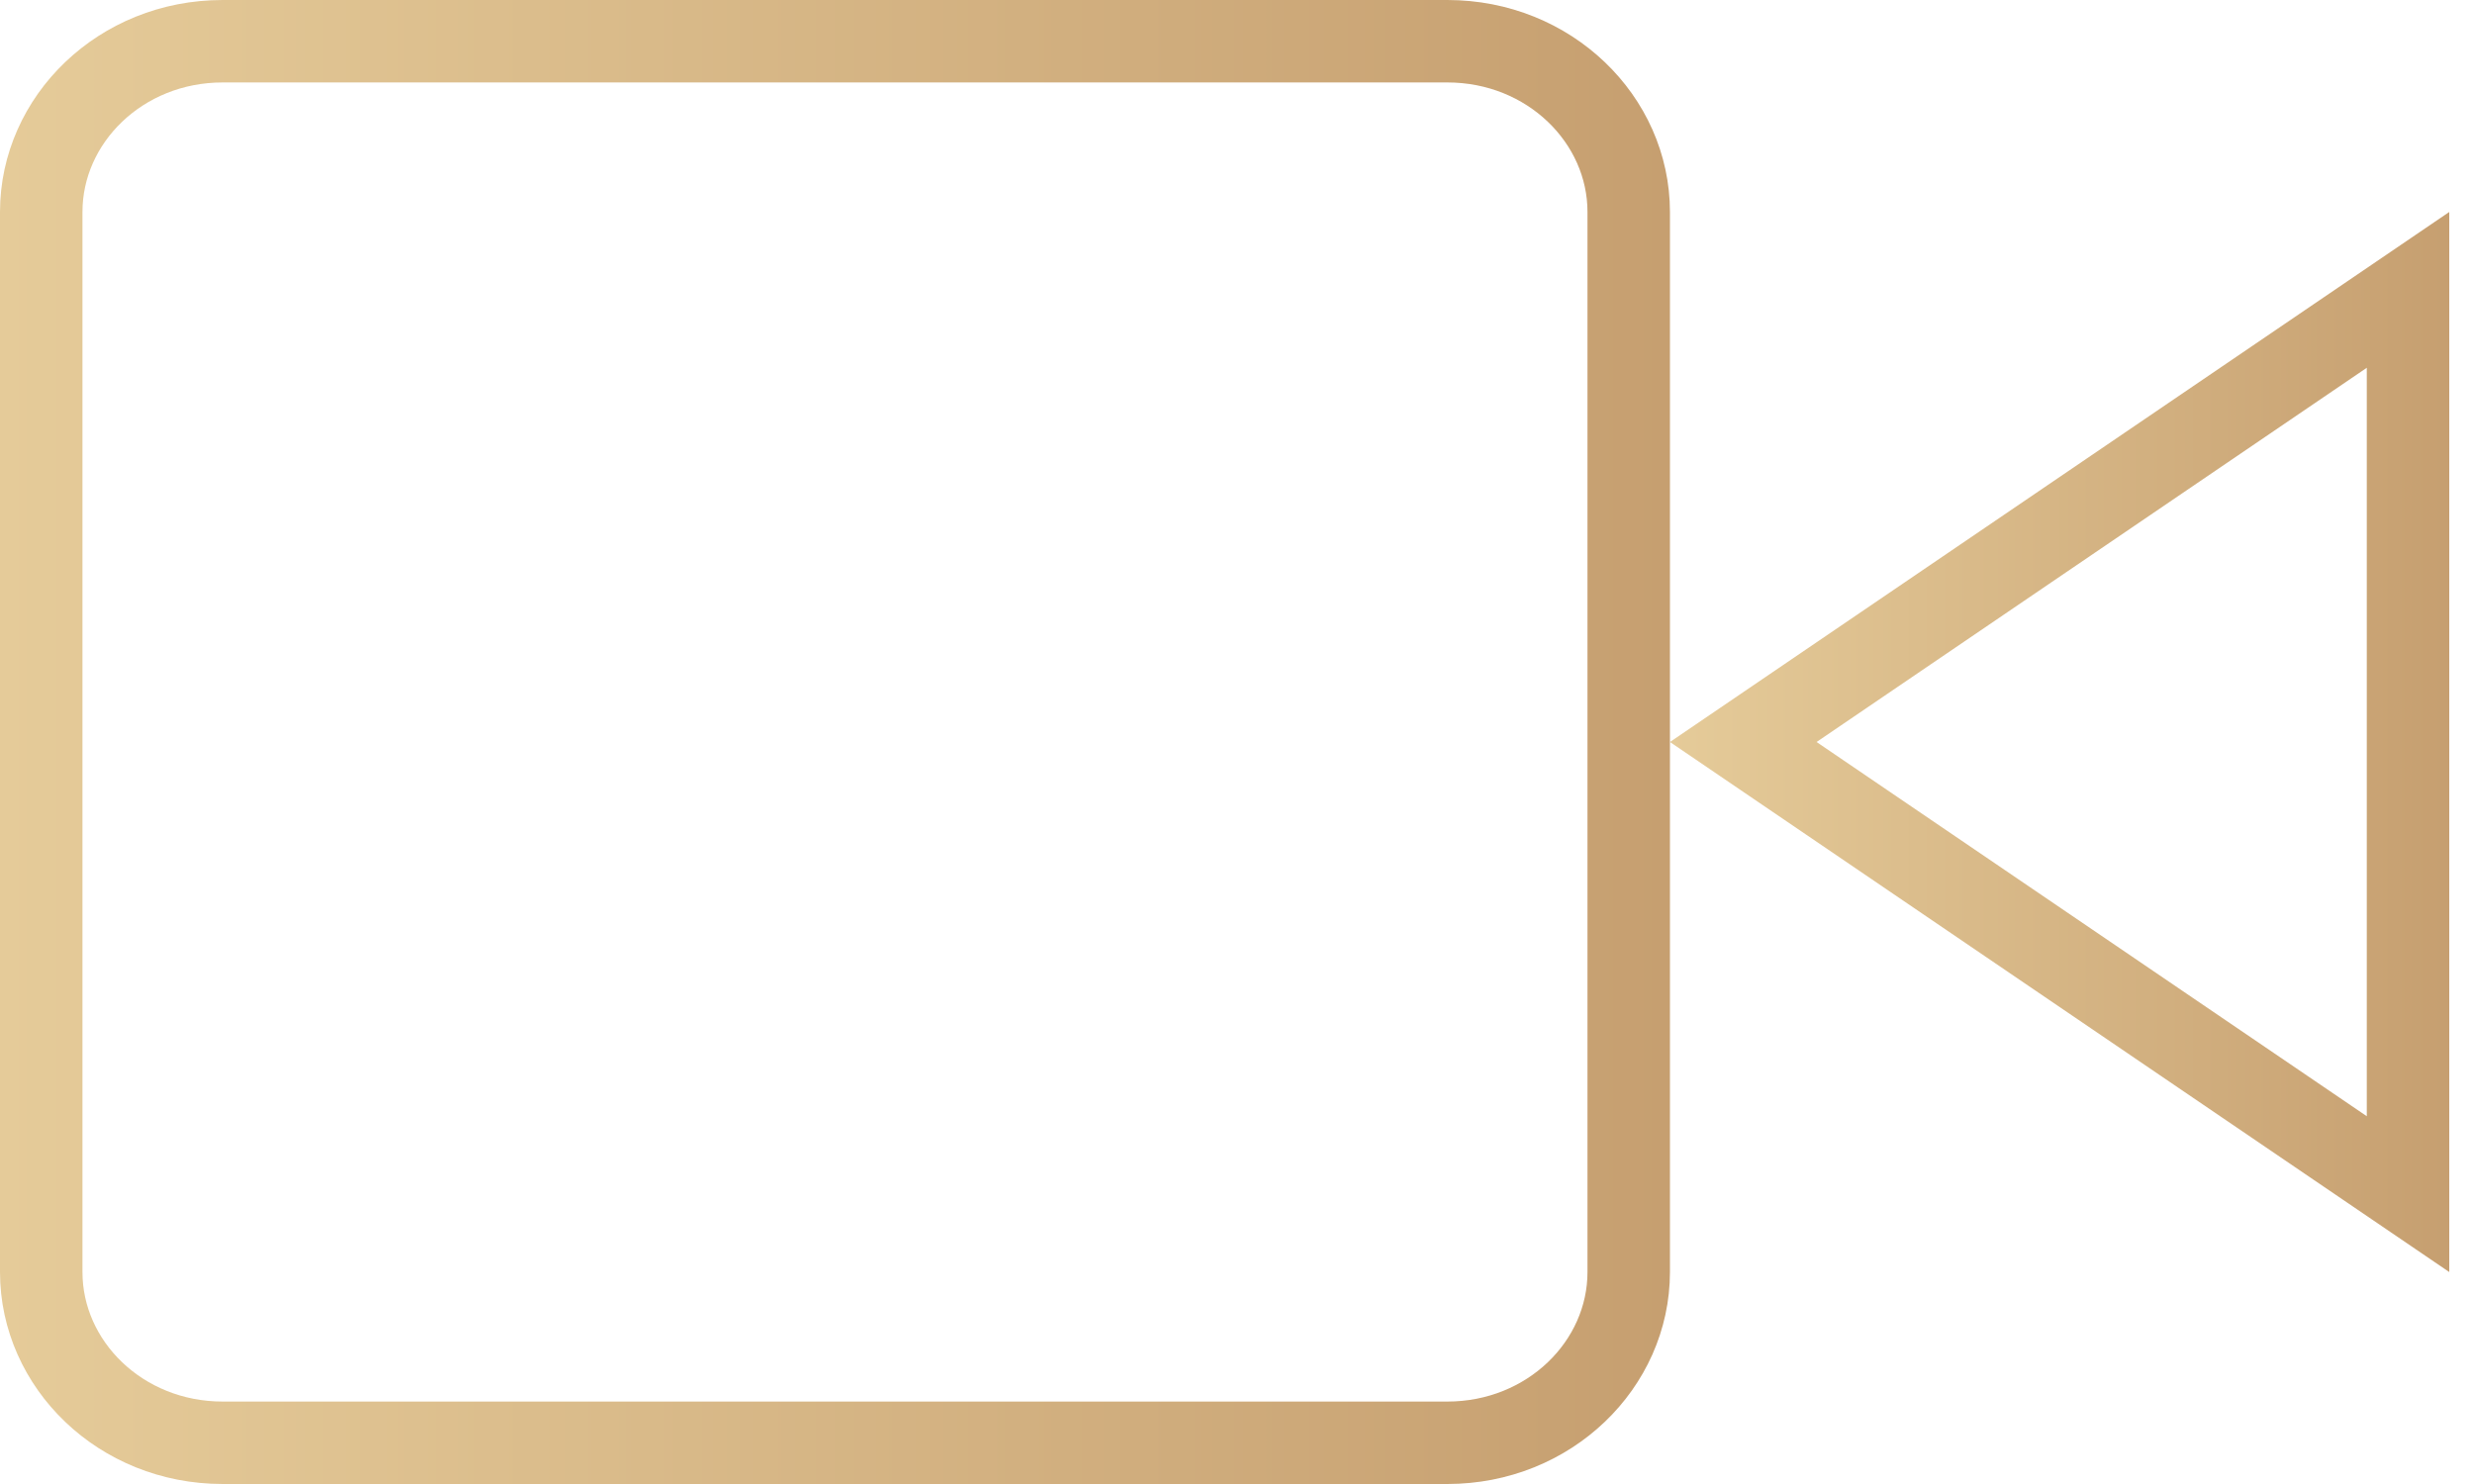 <svg width="30" height="18" viewBox="0 0 30 18" fill="none" xmlns="http://www.w3.org/2000/svg">
<g id="Group 4365">
<path id="Vector" d="M29.2 14.484L21.139 9L29.2 3.516V14.484Z" stroke="url(#paint0_linear_383_512)"/>
<path id="Vector_2" d="M2.7 0.5H17.55C18.788 0.5 19.75 1.45 19.75 2.571V15.429C19.75 16.55 18.788 17.5 17.55 17.5H2.7C1.462 17.5 0.5 16.55 0.5 15.429V2.571C0.5 1.45 1.462 0.5 2.7 0.5Z" stroke="url(#paint1_linear_383_512)"/>
</g>
<defs>
<linearGradient id="paint0_linear_383_512" x1="20.25" y1="9" x2="29.7" y2="9" gradientUnits="userSpaceOnUse">
<stop stop-color="#E5CB99"/>
<stop offset="1" stop-color="#C69F70"/>
</linearGradient>
<linearGradient id="paint1_linear_383_512" x1="0" y1="9" x2="20.25" y2="9" gradientUnits="userSpaceOnUse">
<stop stop-color="#E5CB99"/>
<stop offset="1" stop-color="#C69F70"/>
</linearGradient>
</defs>
</svg>
